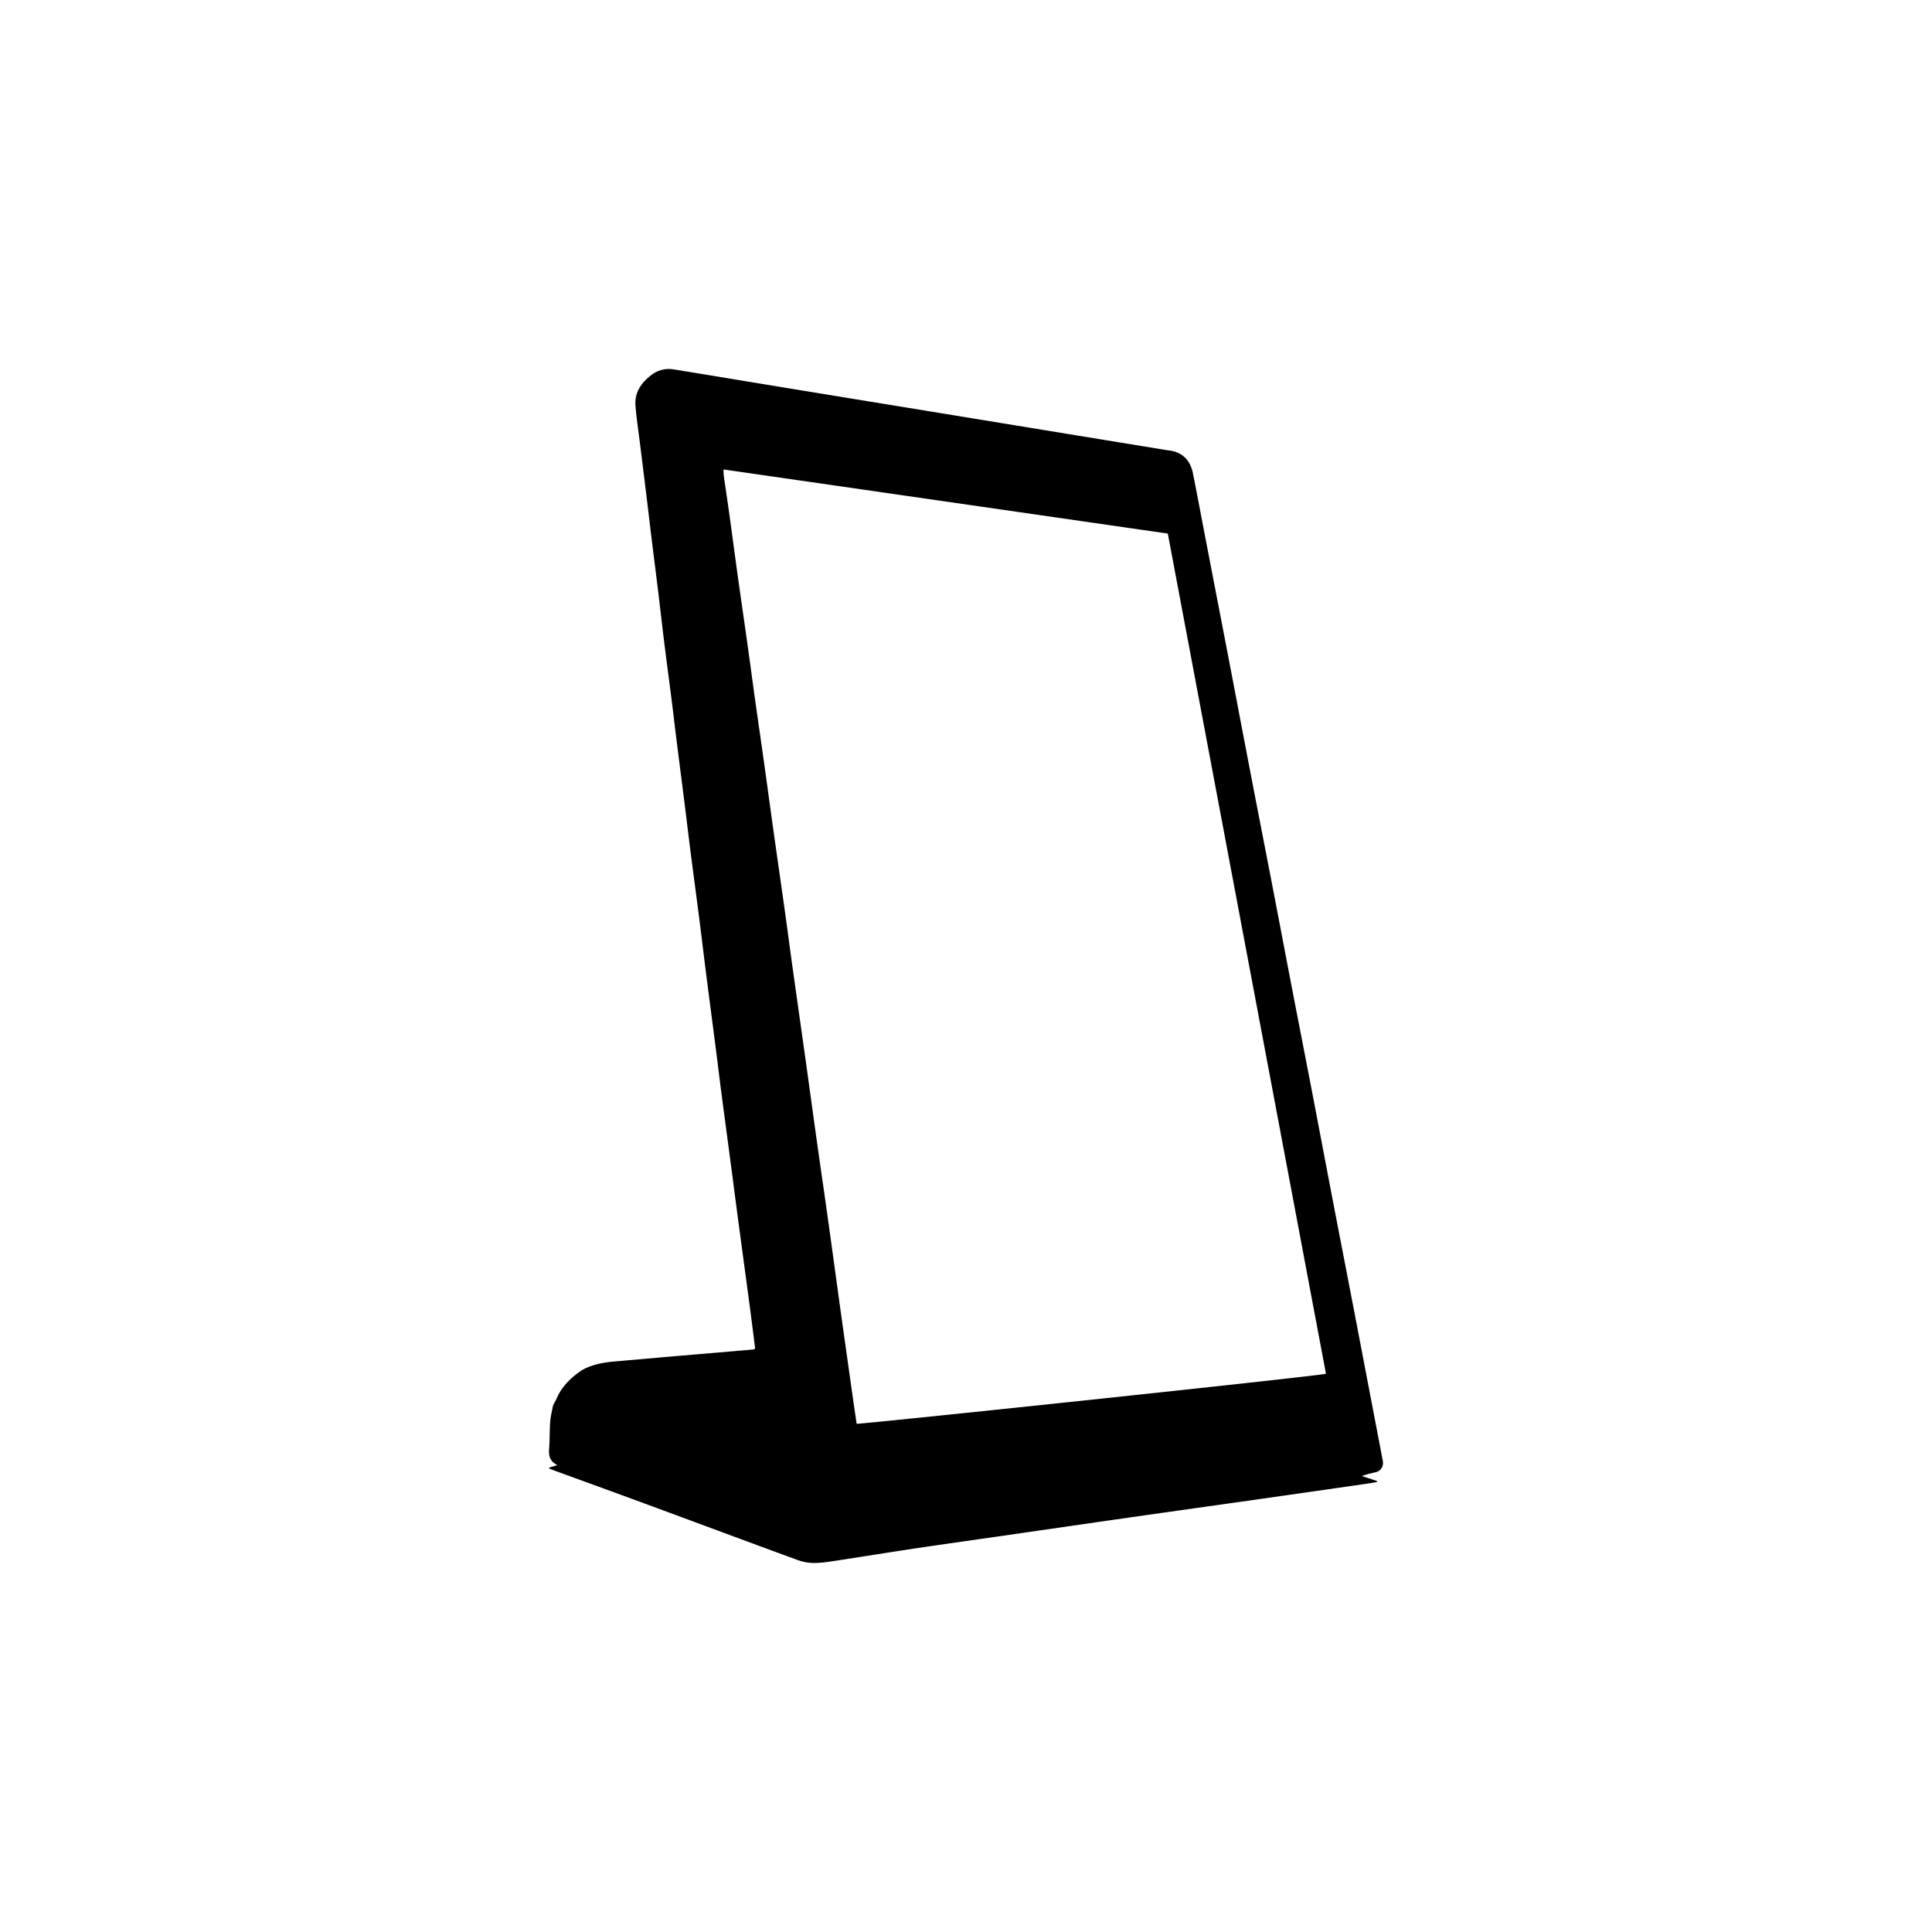 <svg xmlns="http://www.w3.org/2000/svg" viewBox="0 0 1000 1000" style="enable-background:new 0 0 1000 1000" xml:space="preserve"><path d="m284.36 759.584 4.166-1.262c-3.687-1.706-4.609-4.549-4.31-8.249.374-4.62.217-9.28.536-13.906.183-2.644.833-5.258 1.326-7.875.126-.667.415-1.316.708-1.937.337-.713.838-1.354 1.137-2.081 2.575-6.263 7.174-10.822 12.58-14.59 1.9-1.324 4.177-2.217 6.401-2.943 4.334-1.416 8.864-1.862 13.397-2.242 8.656-.725 17.306-1.518 25.96-2.267 8.36-.723 16.723-1.426 25.084-2.138 6.196-.528 12.39-1.052 18.584-1.597.268-.023.518-.237.943-.443-.764-6.029-1.51-12.074-2.303-18.113-1.078-8.208-2.194-16.412-3.294-24.617-1.323-9.87-2.659-19.738-3.968-29.61-1.102-8.307-2.162-16.62-3.26-24.927-1.513-11.437-3.066-22.868-4.558-34.308-1.097-8.409-2.104-16.83-3.185-25.24-1.521-11.836-3.098-23.665-4.605-35.502-1.296-10.177-2.499-20.365-3.798-30.541-1.45-11.346-2.988-22.68-4.44-34.027-1.127-8.808-2.166-17.628-3.273-26.44-1.265-10.073-2.576-20.14-3.84-30.215-.87-6.94-1.664-13.89-2.542-20.828-1.324-10.464-2.725-20.917-4.028-31.383-1.072-8.61-2.028-17.236-3.076-25.85-1.108-9.103-2.277-18.198-3.393-27.3-.924-7.538-1.797-15.083-2.718-22.623-1.063-8.708-2.157-17.411-3.23-26.118-.844-6.851-1.905-13.686-2.44-20.561-.432-5.54 1.98-10.198 6.04-13.917 1.801-1.65 3.706-3.126 6.118-4.023 2.632-.978 5.23-1.107 7.864-.678 20.967 3.411 41.92 6.903 62.882 10.341 25.346 4.158 50.697 8.284 76.044 12.43 21.94 3.588 43.877 7.185 65.815 10.776 16.77 2.746 33.542 5.49 50.313 8.23.973.16 1.967.225 2.923.452 6.108 1.45 9.342 5.646 10.535 11.516 1.905 9.379 3.63 18.794 5.44 28.192 4.257 22.094 8.533 44.184 12.776 66.281 4.093 21.322 8.132 42.655 12.234 63.975 3.43 17.833 6.939 35.65 10.374 53.482 3.66 18.993 7.255 37.999 10.912 56.992 3.303 17.154 6.678 34.294 9.975 51.448 3.633 18.902 7.196 37.817 10.823 56.72 3.273 17.058 6.607 34.105 9.886 51.162 3.652 18.998 7.271 38.001 10.906 57.002 1.65 8.626 3.317 17.25 4.948 25.88.52 2.745-.89 5.166-3.526 5.865-2.355.624-4.769 1.028-7.276 2.038l7.808 2.554-.015.533c-1.803.298-3.601.63-5.41.89-19.06 2.74-38.119 5.484-57.183 8.195-21.604 3.071-43.218 6.082-64.82 9.169-21.318 3.046-42.628 6.159-63.942 9.234-15.738 2.27-31.486 4.465-47.213 6.81-13.871 2.07-27.713 4.335-41.58 6.439-3.698.561-7.438 1.156-11.16 1.161a24.813 24.813 0 0 1-8.395-1.476c-26.626-9.744-53.19-19.654-79.793-29.464-15.664-5.777-31.364-11.458-47.047-17.185-.641-.235-1.269-.506-1.903-.76l.086-.53zm159.038-22.637c3.328.182 240.358-24.824 242.916-25.91l-81.86-434.86-229.982-33.194c.062 1.397.026 2.366.16 3.311.944 6.64 1.96 13.27 2.883 19.912 1.451 10.452 2.815 20.916 4.273 31.366 1.717 12.304 3.514 24.597 5.242 36.9 1.247 8.885 2.414 17.782 3.662 26.668 1.687 12.01 3.439 24.01 5.123 36.02 1.508 10.746 2.94 21.502 4.448 32.248 1.906 13.577 3.88 27.145 5.78 40.722 1.462 10.45 2.83 20.914 4.29 31.364 2.277 16.307 4.612 32.605 6.894 48.911 1.86 13.285 3.653 26.58 5.52 39.863 1.881 13.378 3.849 26.743 5.72 40.123 2.281 16.314 4.482 32.64 6.753 48.955 2.148 15.429 4.336 30.852 6.516 46.276.536 3.79 1.11 7.576 1.662 11.325z"></path></svg>